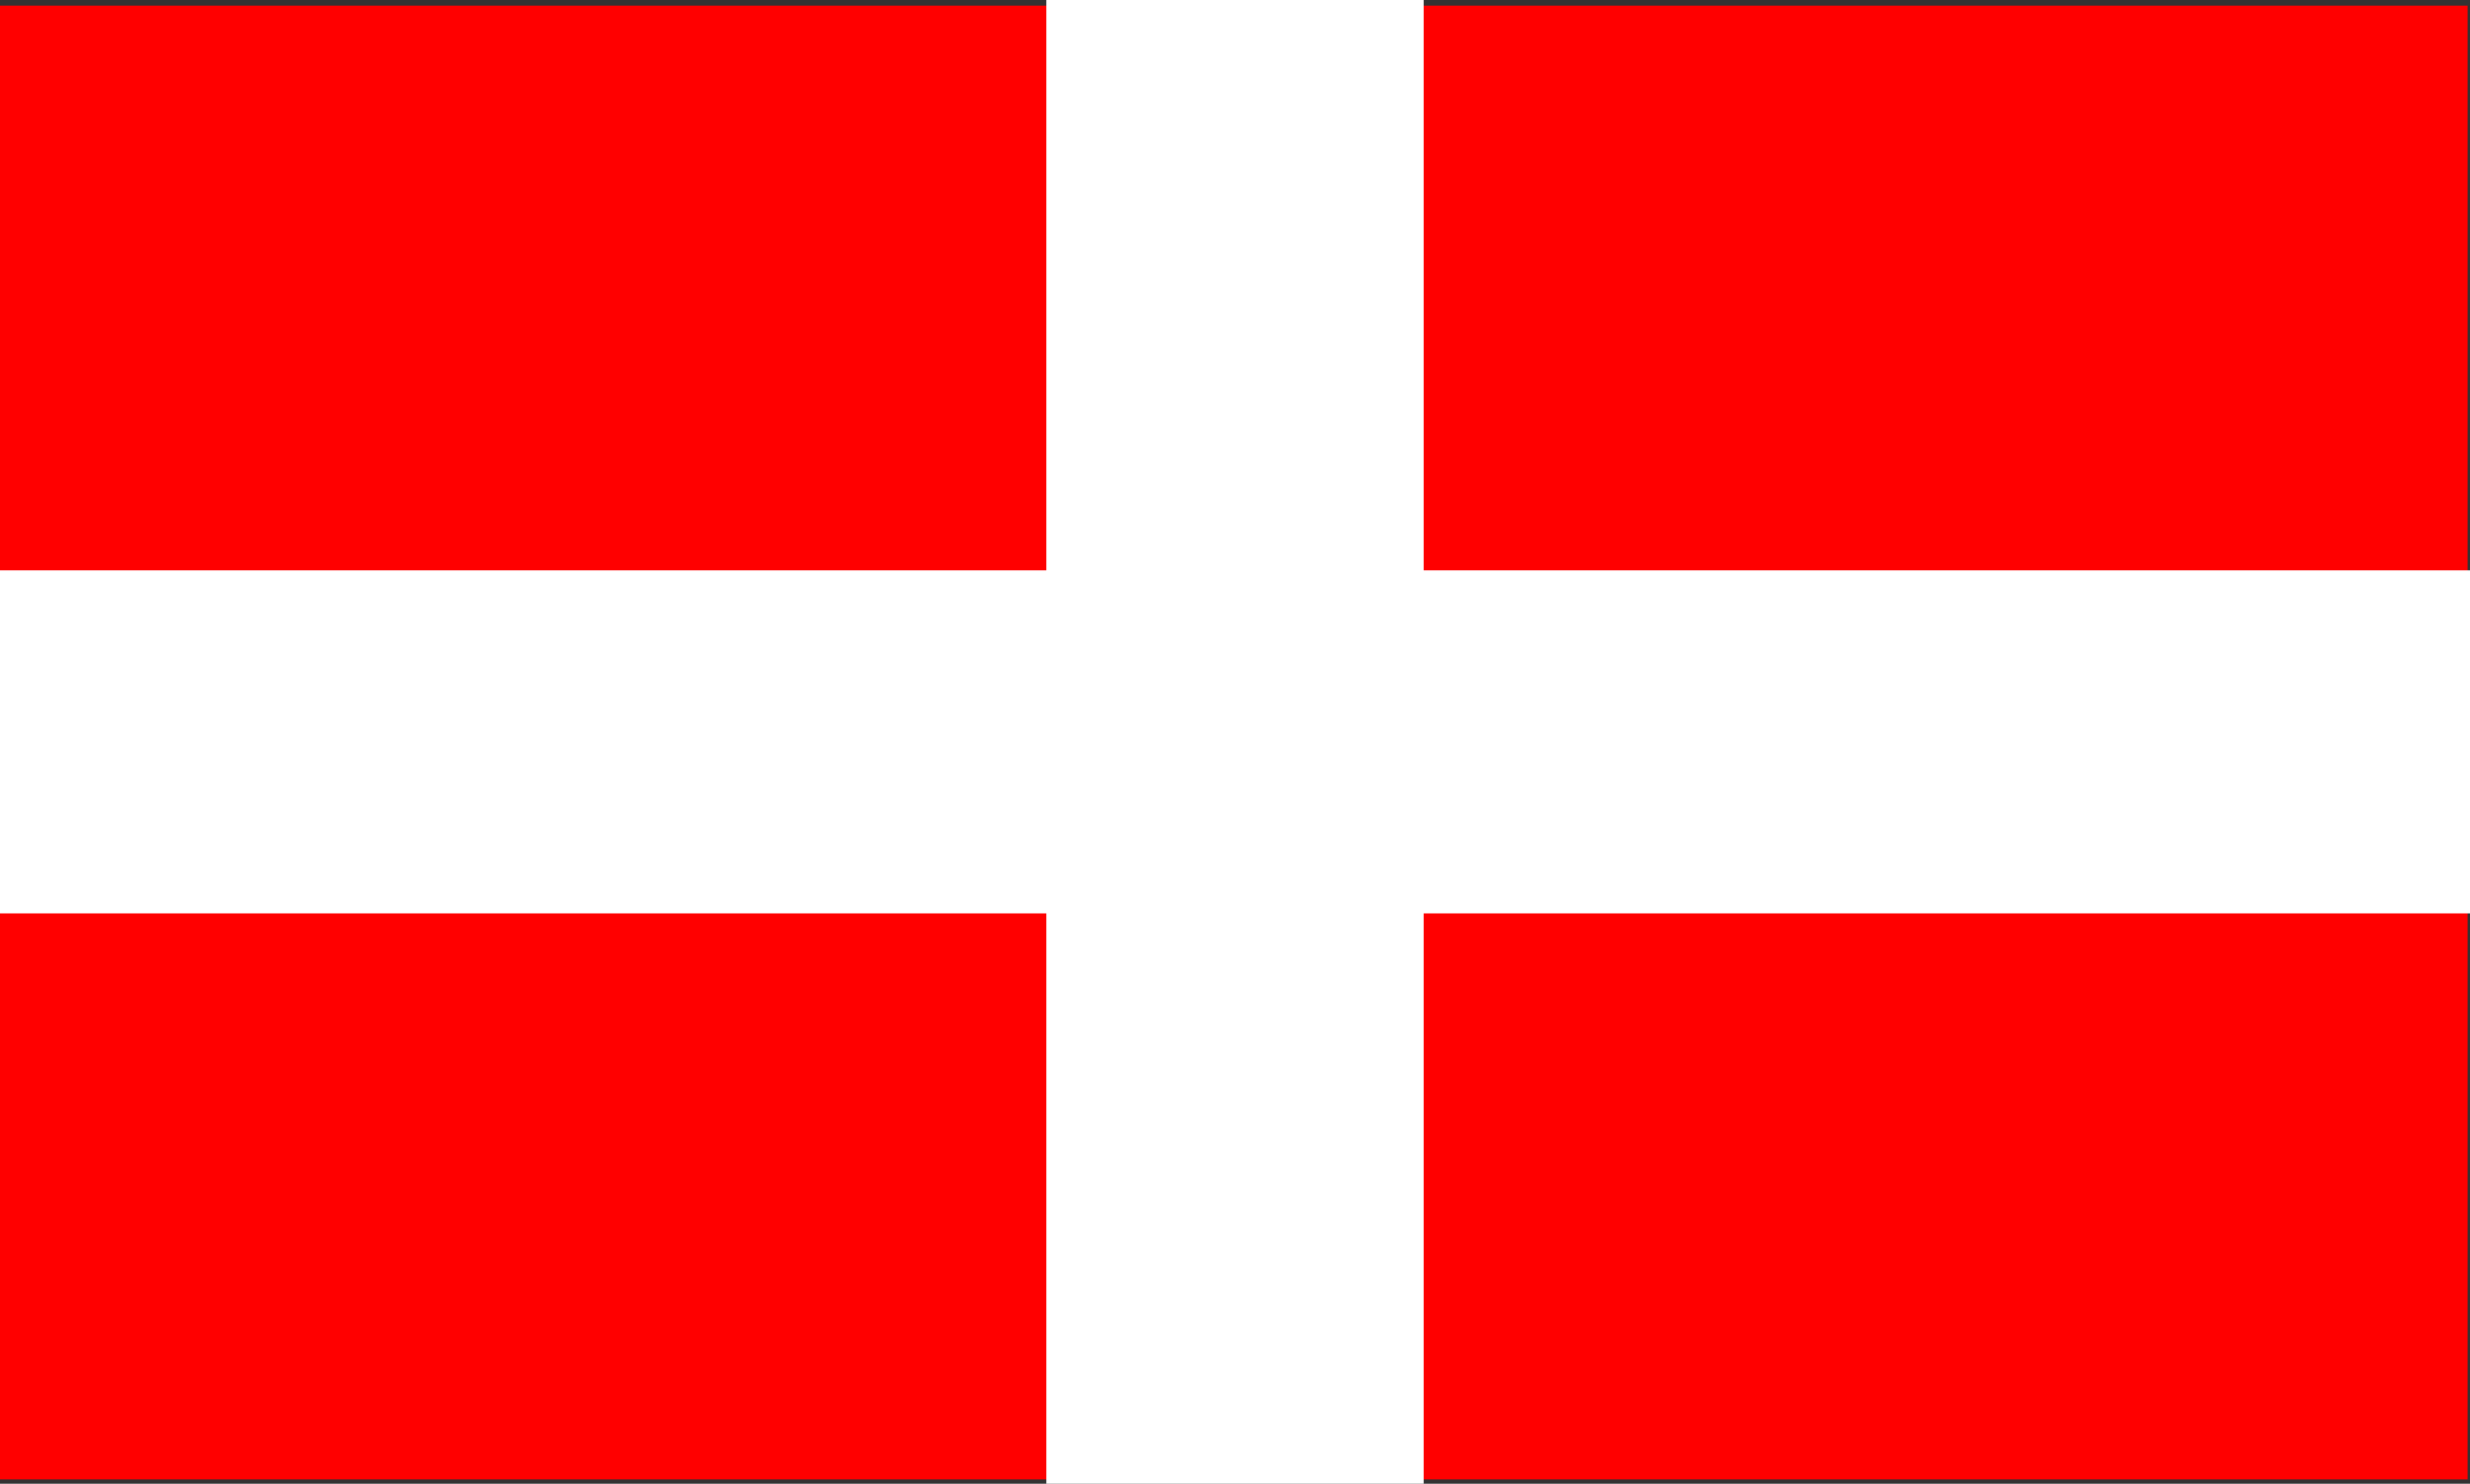 <?xml version="1.0" encoding="UTF-8" standalone="no"?>
<!-- Created with Sodipodi ("http://www.sodipodi.com/") -->
<svg
    xmlns:inkscape="http://www.inkscape.org/namespaces/inkscape"
    xmlns:rdf="http://www.w3.org/1999/02/22-rdf-syntax-ns#"
    xmlns="http://www.w3.org/2000/svg"
    xmlns:cc="http://creativecommons.org/ns#"
    xmlns:dc="http://purl.org/dc/elements/1.1/"
    xmlns:sodipodi="http://sodipodi.sourceforge.net/DTD/sodipodi-0.dtd"
    id="svg1350"
    inkscape:version="0.48.3.1 r9886"
    viewBox="0 0 360 216.25"
    sodipodi:version="0.34"
    version="1.1"
    sodipodi:docname="_svgclean2.svg"
  >
  <rect x="0" y="0" width="360" height="216.25" fill="#333333" stroke="none"/>
  <sodipodi:namedview
      id="base"
      bordercolor="#000000"
      inkscape:window-x="0"
      inkscape:window-width="674"
      inkscape:window-height="645"
      inkscape:window-maximized="0"
      inkscape:zoom="0.22425739"
      showgrid="false"
      borderopacity="1"
      inkscape:current-layer="svg1350"
      inkscape:cx="372.04724"
      inkscape:cy="-309.41439"
      inkscape:window-y="0"
      borderlayer="top"
  />
  <rect
      id="rect2752"
      style="fill-rule:evenodd;fill:#ff0000"
      height="214.8"
      width="359.65"
      y=".82"
      x="1.8622e-9"
  />
  <rect
      id="rect2753"
      style="fill-rule:evenodd;fill:#ffffff"
      height="216.25"
      width="55"
      y="0"
      x="152.5"
  />
  <rect
      id="rect2754"
      style="fill-rule:evenodd;fill:#ffffff"
      height="50"
      width="360"
      y="83.125"
      x="0"
  />
</svg
>
